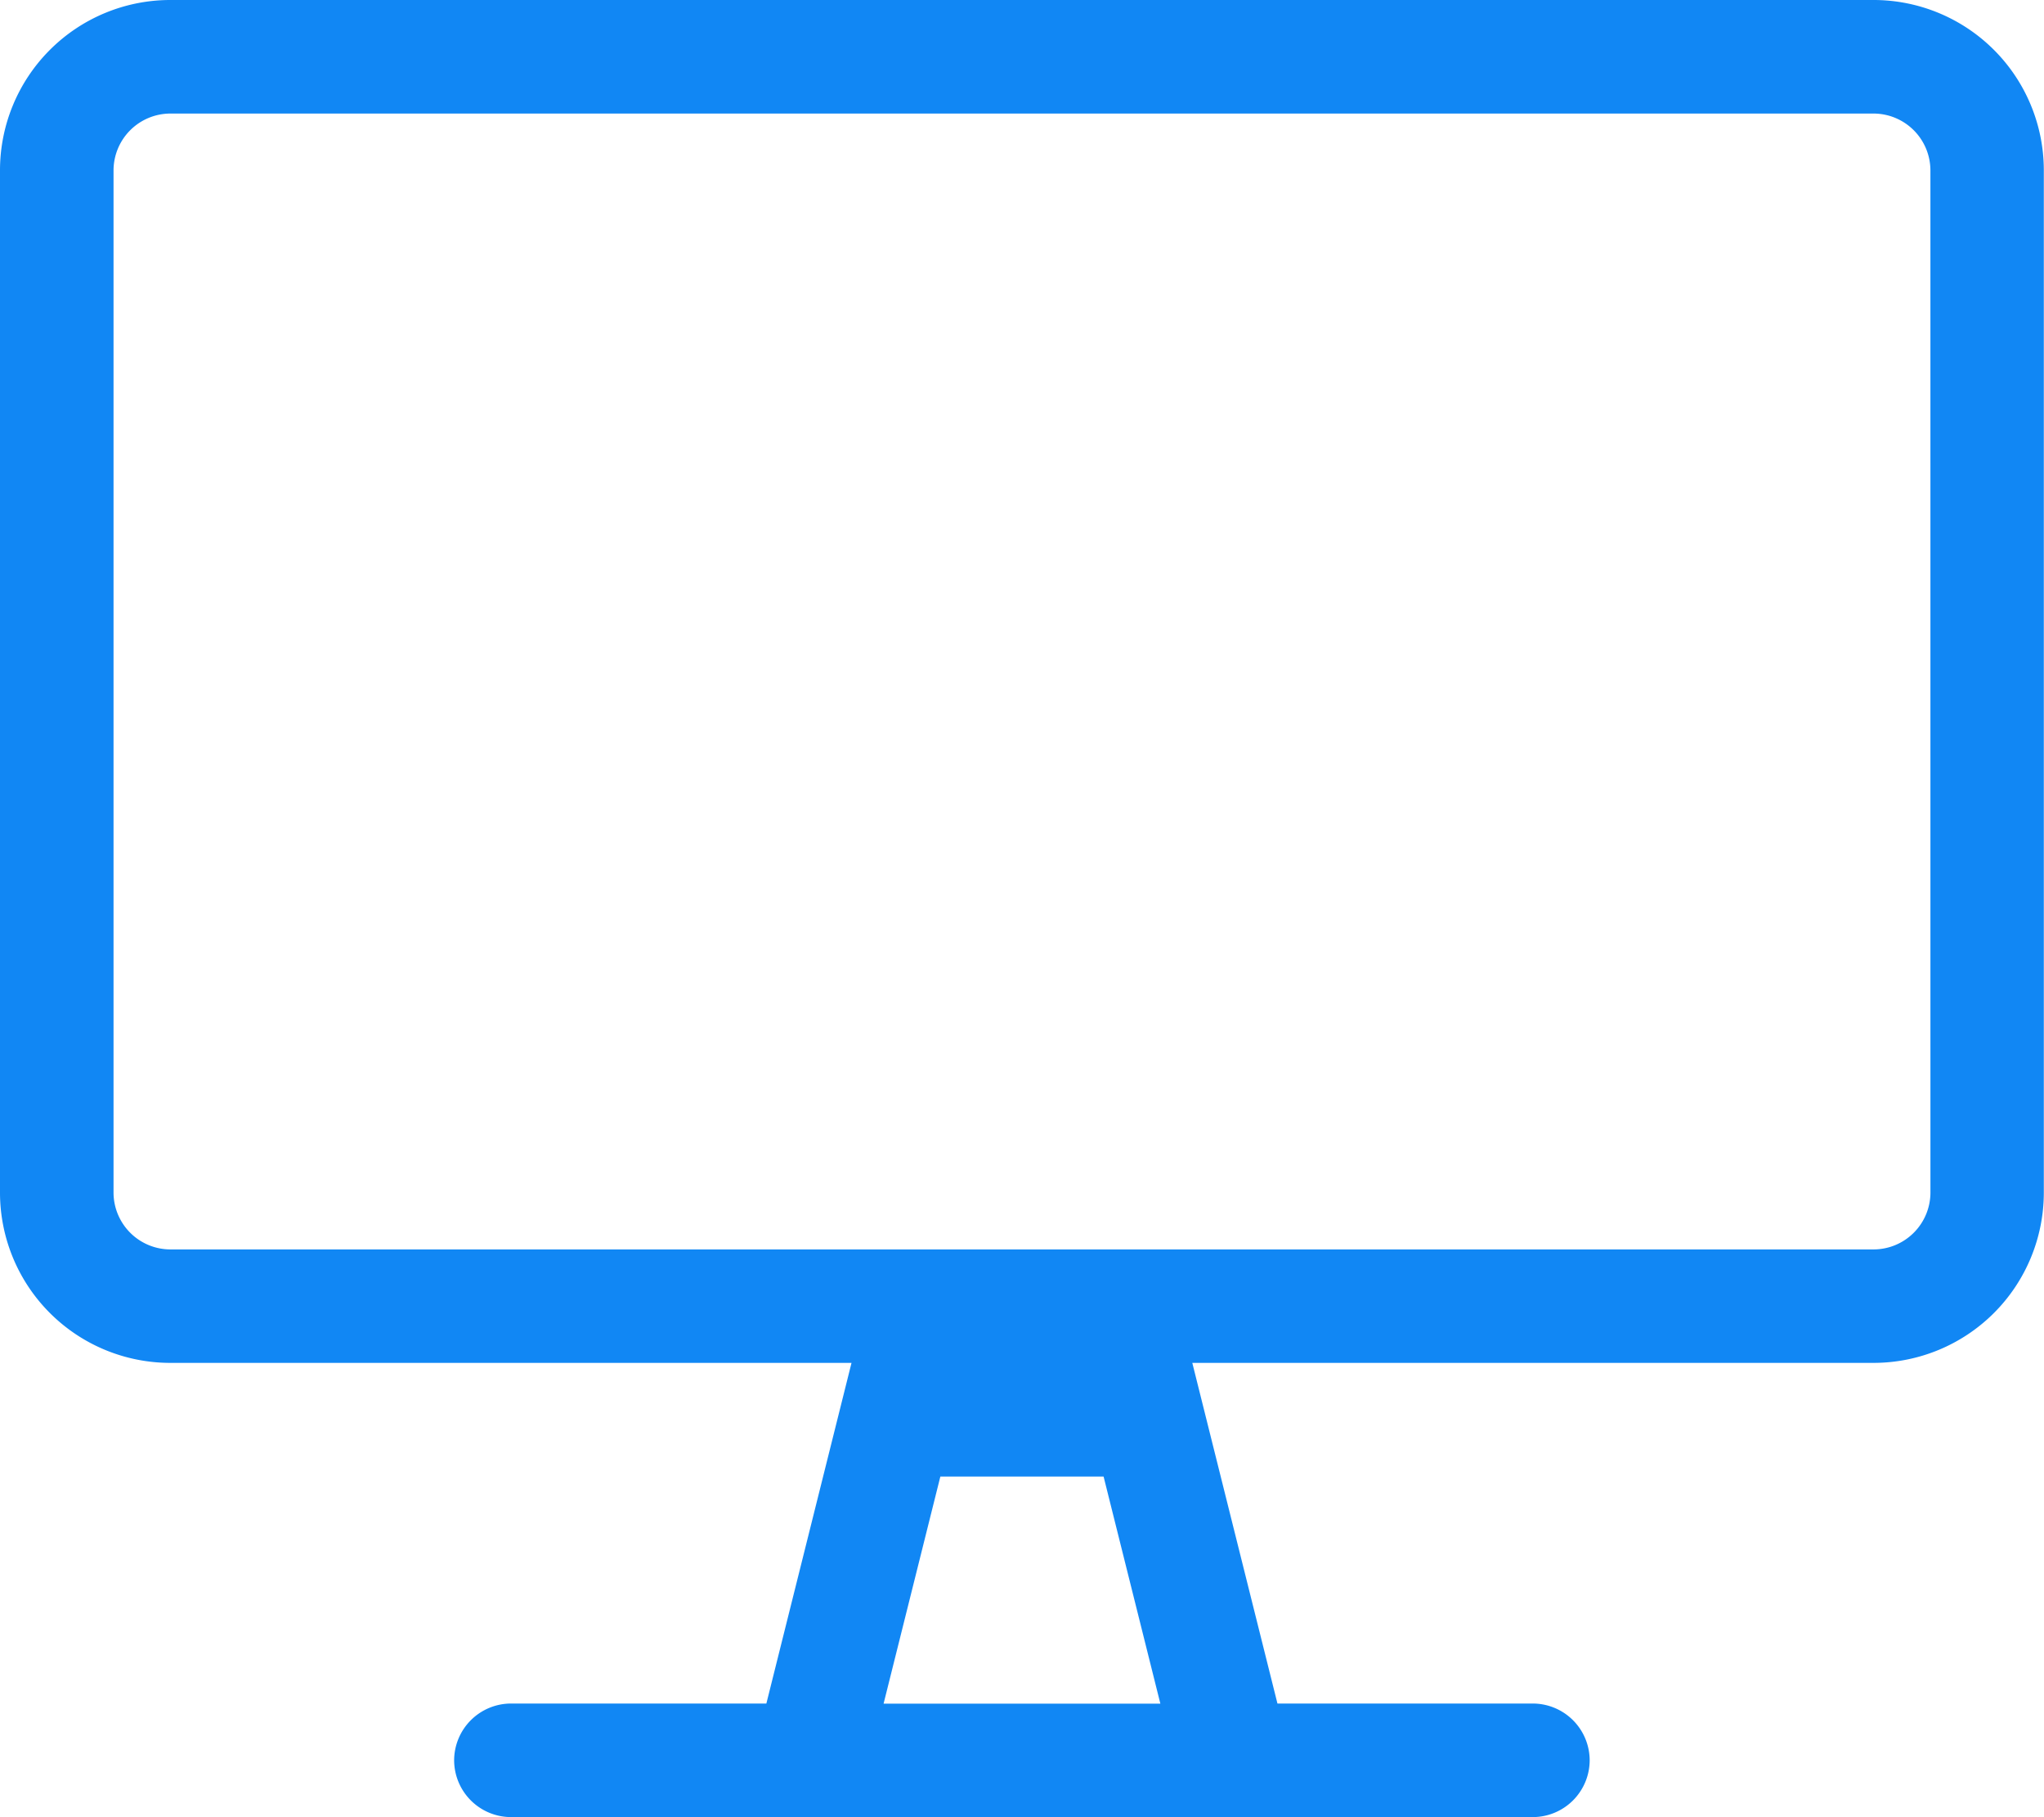 <svg xmlns="http://www.w3.org/2000/svg" width="79.214" height="70.414" viewBox="0 0 79.214 70.414">
  <path id="Path_4616" data-name="Path 4616" d="M-12.387-44H-78.4A6.6,6.6,0,0,0-85-37.4V2.209a6.6,6.6,0,0,0,6.6,6.6h26.4l-3.3,13.2h-9.9a2.207,2.207,0,0,0-2.2,2.2,2.207,2.207,0,0,0,2.2,2.2h39.607a2.207,2.207,0,0,0,2.2-2.2,2.207,2.207,0,0,0-2.2-2.2h-9.9l-3.3-13.2h26.4a6.6,6.6,0,0,0,6.6-6.6V-37.4A6.6,6.6,0,0,0-12.387-44Zm-38.37,66.013,2.2-8.8h6.326l2.2,8.8Zm40.57-19.8a2.207,2.207,0,0,1-2.2,2.2H-78.4a2.207,2.207,0,0,1-2.2-2.2V-37.4a2.207,2.207,0,0,1,2.2-2.2h66.012a2.207,2.207,0,0,1,2.2,2.2Z" transform="translate(85 44)" fill="#1187f4"/>
</svg>
